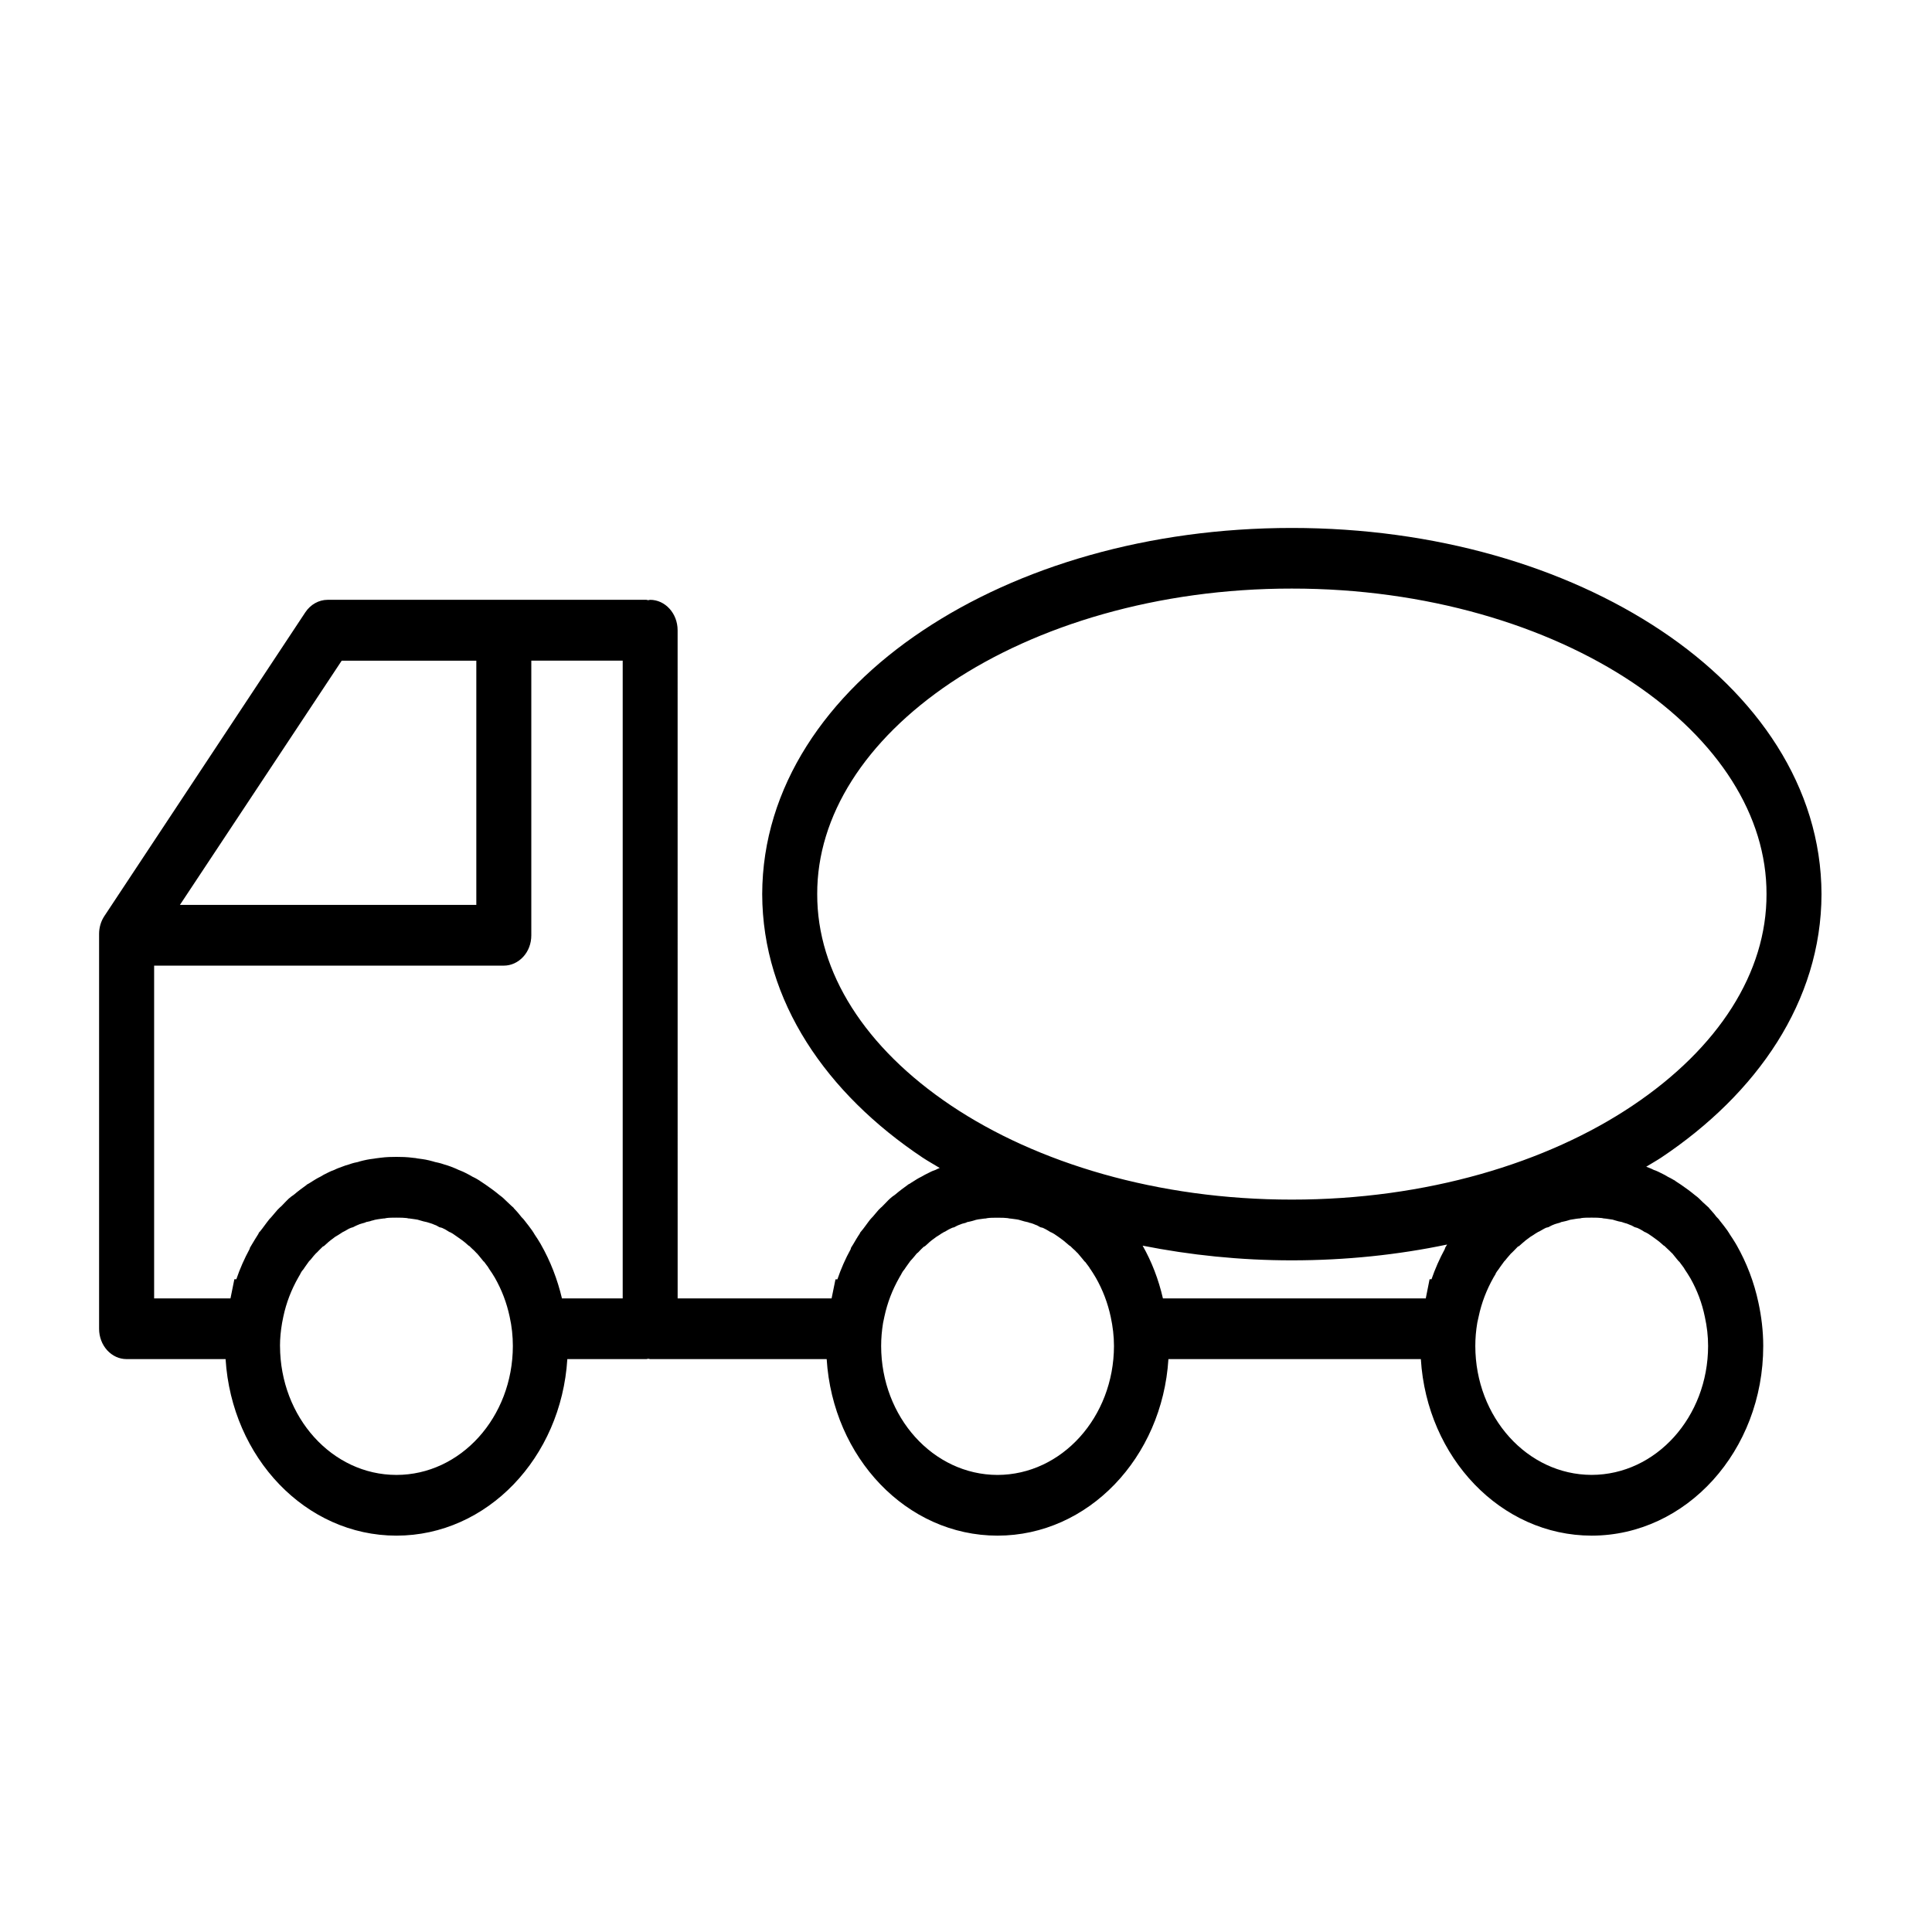 <?xml version="1.0" encoding="UTF-8"?>
<!-- The Best Svg Icon site in the world: iconSvg.co, Visit us! https://iconsvg.co -->
<svg fill="#000000" width="800px" height="800px" version="1.1" viewBox="144 144 512 512" xmlns="http://www.w3.org/2000/svg">
 <path d="m170.26 391.5v104.64c0 2.141 0.762 4.168 2.133 5.684 1.391 1.516 3.211 2.352 5.148 2.352h26.242c1.621 26.094 21.219 46.785 45.273 46.785 24.07 0 43.672-20.668 45.293-46.785h20.969c0.172 0 0.316-0.098 0.484-0.098 0.172 0 0.316 0.098 0.488 0.098h46.789c1.629 26.094 21.199 46.785 45.273 46.785 24.047 0 43.664-20.668 45.293-46.785h66.895c1.602 26.094 21.199 46.762 45.273 46.785 25.125-0.02 45.465-22.504 45.465-50.262 0-3.981-0.488-7.856-1.266-11.457-1.16-5.477-3.144-10.605-5.758-15.215l-0.145-0.238-0.125-0.23c-0.465-0.77-0.992-1.586-1.543-2.41-0.191-0.344-0.316-0.488-0.383-0.629h-0.02l-0.168-0.277-0.145-0.211c-0.551-0.766-1.16-1.562-2.023-2.629 0 0 0.02 0-0.23-0.324-0.125-0.141-0.359-0.371-0.609-0.629-0.336-0.441-0.801-1.047-1.477-1.773-0.168-0.188-0.316-0.367-0.441-0.488l-0.059-0.117-0.637-0.578c-0.84-0.77-1.352-1.215-1.496-1.402-0.648-0.676-1.266-1.16-1.668-1.445-1.223-1.02-2.41-1.859-3.652-2.719-0.336-0.211-0.801-0.535-1.352-0.887l-0.258-0.211-0.23-0.109c-0.039 0-0.523-0.348-1.543-0.836-0.551-0.328-1.223-0.73-2.047-1.098-0.23-0.098-0.734-0.418-1.688-0.727-1.012-0.52-1.648-0.707-2.047-0.867 1.309-0.812 2.699-1.578 3.969-2.418 25.355-16.938 42.422-41.383 42.484-69.824-0.066-28.449-17.129-52.914-42.484-69.828-25.488-17.008-59.934-27.211-97.887-27.211-37.934 0-72.383 10.203-97.844 27.211-25.375 16.914-42.445 41.379-42.512 69.828 0.066 28.445 17.129 52.887 42.512 69.824 1.438 0.953 3.019 1.82 4.535 2.75-0.336 0.137-0.719 0.281-1.137 0.516-0.945 0.301-1.477 0.625-1.773 0.766-0.754 0.348-1.391 0.707-1.941 1.027-1.012 0.488-1.562 0.887-1.855 1.066-0.676 0.422-1.098 0.676-1.203 0.77l-0.379 0.188-0.336 0.258c-0.945 0.676-2.047 1.492-3.25 2.516-0.465 0.309-0.945 0.656-1.352 1.047l-0.25 0.238-0.191 0.18c-0.211 0.262-0.656 0.656-1.523 1.566 0 0-0.02 0.023-0.086 0.098-0.145 0.109-0.465 0.398-0.926 0.863-0.656 0.742-1.289 1.492-1.562 1.84 0 0.02-0.523 0.469-1.117 1.305-0.734 0.977-1.18 1.629-1.457 1.961l-0.191 0.23-0.066 0.074-0.105 0.137-0.402 0.492-0.066 0.207c-0.781 1.145-1.305 2.121-1.707 2.777l-0.637 1.027-0.086 0.367c-1.391 2.516-2.574 5.195-3.523 7.992h-0.508l-1.031 5.059h-40.797l-0.008-177.07c0-4.449-3.269-8.066-7.301-8.066-0.172 0-0.316 0.102-0.488 0.102-0.168 0-0.316-0.102-0.484-0.102h-84.488c-2.301 0-4.516 1.238-5.883 3.285l-53.258 80.504c-0.934 1.398-1.414 3.055-1.414 4.758zm406.42 45.477c-22.676 15.23-54.77 24.949-90.332 24.93-35.527 0.02-67.609-9.699-90.312-24.93-22.781-15.285-35.527-35.277-35.465-56.035-0.066-20.711 12.68-40.754 35.465-56.059 22.695-15.168 54.785-24.93 90.312-24.902 35.57-0.023 67.656 9.738 90.332 24.902 22.801 15.305 35.523 35.348 35.465 56.059 0.059 20.762-12.664 40.75-35.465 56.035zm-49.18 36.836-0.508 0.84-0.105 0.367c-1.371 2.516-2.555 5.195-3.523 7.992h-0.508l-1.012 5.082h-69.656c-1.16-5.039-2.973-9.742-5.379-13.98 12.555 2.492 25.82 3.891 39.535 3.891 14.324 0 28.145-1.465 41.156-4.191zm7.473 26.883c0-2.023 0.168-4.055 0.523-6.152l0.359-1.629c0.781-3.707 2.106-7.109 3.945-10.375l0.57-0.953v-0.109c0.125-0.211 0.25-0.398 0.359-0.559 0.273-0.324 0.523-0.699 0.82-1.145 0.422-0.559 0.762-1.047 1.098-1.516 0.039-0.02 0.066-0.047 0.105-0.098l0.25-0.277 0.273-0.352c0.359-0.438 0.742-0.887 1.098-1.281 0.191-0.168 0.637-0.586 0.934-0.91 0.105-0.141 0.465-0.441 0.945-0.977l0.316-0.137 0.762-0.676c0.551-0.516 1.266-1.078 2.172-1.734 0.676-0.387 1.117-0.715 1.438-0.926 0.297-0.168 0.488-0.281 0.59-0.348v-0.031l0.297-0.109 0.383-0.211c0.465-0.277 0.906-0.527 1.012-0.578 0.25-0.109 0.441-0.211 0.527-0.258l0.59-0.141 0.695-0.367c0.145-0.102 0.402-0.18 1.031-0.441 0.297-0.098 0.527-0.168 0.695-0.207l0.59-0.16 0.465-0.211v0.02c0.105-0.02 0.422-0.098 1.223-0.277 0.656-0.168 1.078-0.328 1.012-0.309 0.379-0.074 0.992-0.16 1.582-0.258 0.422-0.051 0.719-0.109 0.906-0.109h0.145l0.441-0.102c0.719-0.098 1.496-0.109 2.68-0.109 1.184 0 2.07 0.02 2.719 0.109l0.465 0.102h0.105c0.125 0 0.316 0.039 0.57 0.066 0.945 0.141 1.668 0.23 1.75 0.262 0.02 0 0.422 0.16 1.496 0.438 0.906 0.168 1.098 0.238 1.098 0.258l0.277 0.098 0.379 0.117c0.297 0.074 0.656 0.188 0.551 0.16 0.523 0.215 0.887 0.348 1.074 0.441h0.047l0.867 0.469 0.629 0.18c0.105 0.023 0.277 0.121 0.527 0.238 0.105 0.051 0.484 0.23 0.945 0.52l0.504 0.324 0.402 0.16 0.02 0.023c0.105 0.047 0.273 0.16 0.551 0.301 0.379 0.258 0.762 0.516 1.055 0.719 1.012 0.707 1.855 1.336 2.551 1.965l0.465 0.418 0.25 0.141c0.551 0.551 1.012 0.953 1.328 1.254 0.23 0.23 0.422 0.441 0.551 0.559l0.191 0.16c0.191 0.211 0.465 0.578 1.203 1.484l0.508 0.609 0.145 0.098c0.359 0.469 0.762 1.004 1.117 1.496l0.047 0.066 0.336 0.559c0.418 0.605 0.887 1.328 1.477 2.328 1.773 3.168 3.039 6.481 3.797 10.168 0.57 2.586 0.863 5.144 0.863 7.727-0.02 18.848-13.82 34.133-30.863 34.16-17.035-0.027-30.812-15.293-30.828-34.164zm-157.46 0c0-2.023 0.172-4.031 0.508-6.102l0.359-1.703c0.801-3.703 2.106-7.082 3.965-10.348l0.551-0.953 0.039-0.109c0.125-0.211 0.23-0.398 0.336-0.559 0.277-0.324 0.57-0.727 0.84-1.164 0.441-0.605 0.828-1.125 1.137-1.582 0.105-0.09 0.25-0.277 0.508-0.555 0.422-0.492 0.828-0.957 1.16-1.395 0.211-0.141 0.676-0.559 0.887-0.84 0.125-0.168 0.484-0.469 0.973-0.957l0.359-0.18 0.762-0.676c0.523-0.539 1.285-1.098 2.211-1.773 0.637-0.379 1.078-0.676 1.371-0.887 0.297-0.168 0.484-0.281 0.609-0.348l-0.02-0.031 0.316-0.109 0.359-0.211c0.465-0.277 0.906-0.527 1.055-0.578 0.297-0.16 0.527-0.258 0.59-0.277l0.484-0.121 0.699-0.367c0.145-0.102 0.418-0.18 1.031-0.422 0.297-0.137 0.523-0.188 0.695-0.227l0.609-0.16 0.422-0.191s0.02 0 0.02-0.02c0.145 0 0.465-0.074 1.223-0.258 0.656-0.168 1.074-0.328 1.012-0.309 0.359-0.098 0.992-0.188 1.582-0.258 0.402-0.051 0.715-0.109 0.887-0.109h0.145l0.465-0.102c0.699-0.098 1.496-0.109 2.68-0.109 1.18 0 2.047 0.02 2.719 0.109l0.465 0.102h0.105c0.125 0 0.316 0.039 0.57 0.066 0.945 0.117 1.668 0.23 1.754 0.262 0.02 0 0.402 0.133 1.516 0.438 0.887 0.188 1.078 0.258 1.078 0.258l0.316 0.121 0.336 0.066c0.277 0.102 0.637 0.211 0.57 0.188 0.508 0.238 0.863 0.348 1.055 0.422l0.039 0.02 0.84 0.469 0.656 0.16c0.105 0.047 0.297 0.141 0.523 0.258 0.086 0.051 0.484 0.23 0.934 0.52l0.523 0.324 0.379 0.16s0.02 0 0.039 0.023c0.105 0.047 0.316 0.18 0.613 0.344 0.336 0.238 0.695 0.469 0.992 0.676 1.031 0.707 1.859 1.355 2.527 1.965l0.484 0.418 0.277 0.16c0.508 0.516 0.945 0.91 1.266 1.184 0.297 0.324 0.523 0.562 0.695 0.699l0.066 0.074c0.23 0.258 0.508 0.605 1.223 1.465l0.504 0.629 0.191 0.141c0.359 0.469 0.734 0.953 1.094 1.465l0.066 0.16 0.316 0.441c0.379 0.555 0.801 1.23 1.371 2.191 1.812 3.215 3.102 6.574 3.906 10.305 0.551 2.559 0.863 5.125 0.863 7.727-0.039 18.848-13.84 34.133-30.883 34.16-17.027-0.043-30.797-15.309-30.82-34.18zm-142.96-181.61h35.676v64.723h-78.547zm-16.352 181.61c0-1.98 0.191-3.981 0.551-6.082l0.336-1.699c0.781-3.68 2.109-7.109 3.965-10.375l0.551-0.953 0.02-0.098c0.145-0.23 0.25-0.441 0.379-0.629 0.297-0.309 0.551-0.676 0.828-1.117 0.508-0.676 0.84-1.211 1.098-1.535 0.039-0.023 0.086-0.074 0.145-0.137l0.211-0.215 0.23-0.277c0.379-0.488 0.754-0.938 1.16-1.371 0.211-0.211 0.637-0.559 0.828-0.82 0.168-0.188 0.523-0.516 1.031-1.023l0.336-0.16 0.719-0.648c0.523-0.516 1.285-1.078 2.211-1.773 0.656-0.348 1.078-0.676 1.477-0.91 0.25-0.188 0.441-0.281 0.523-0.324v-0.031l0.25-0.109 0.402-0.211c0.465-0.277 0.906-0.527 1.012-0.578 0.25-0.098 0.441-0.188 0.551-0.238l0.551-0.16 0.676-0.344c0.23-0.121 0.484-0.207 1.098-0.469 0.273-0.098 0.508-0.141 0.676-0.207l0.59-0.16 0.465-0.191 0.02-0.02c0.125 0 0.422-0.074 0.828-0.168l0.145-0.02 0.23-0.098c0.613-0.141 1.031-0.281 1.031-0.281 0.359-0.098 0.973-0.16 1.543-0.258 0.383-0.051 0.676-0.098 0.848-0.109h0.211l0.465-0.102c0.695-0.098 1.477-0.109 2.68-0.109 1.16 0 2.047 0.02 2.719 0.109l0.465 0.102h0.168c0.125 0 0.297 0.039 0.488 0.066 0.969 0.141 1.688 0.23 1.754 0.262 0.039 0 0.418 0.133 1.516 0.438 0.906 0.188 1.098 0.258 1.098 0.258l0.633 0.195c0.297 0.102 0.656 0.211 0.59 0.188 0.508 0.238 0.887 0.348 1.055 0.422l0.086 0.039 0.801 0.449 0.629 0.16c0.105 0.02 0.297 0.141 0.551 0.258 0.105 0.023 0.484 0.23 0.926 0.52l0.523 0.324 0.359 0.137 0.02 0.023c0.105 0.047 0.273 0.16 0.504 0.281 0.402 0.277 0.828 0.555 1.137 0.789 1.012 0.676 1.859 1.305 2.535 1.91l0.523 0.465 0.25 0.141c0.508 0.527 0.945 0.91 1.246 1.184 0.273 0.281 0.484 0.52 0.629 0.66l0.125 0.109c0.211 0.211 0.523 0.605 1.223 1.465l0.508 0.629 0.145 0.098c0.336 0.438 0.715 0.938 1.098 1.465l0.039 0.098 0.359 0.559c0.418 0.578 0.863 1.281 1.352 2.098 1.84 3.238 3.144 6.613 3.945 10.395 0.57 2.559 0.84 5.144 0.84 7.727-0.02 18.871-13.82 34.16-30.863 34.16-17.043-0.004-30.797-15.297-30.84-34.168zm-33.355-12.602v-88.191h92.656c1.941 0 3.777-0.836 5.168-2.352 1.371-1.492 2.133-3.512 2.133-5.684v-72.785h24.219v169.01h-16.098c-1.203-5.059-3.019-9.809-5.633-14.398l-0.039-0.07c-0.465-0.789-0.992-1.633-1.582-2.492-0.145-0.258-0.25-0.418-0.316-0.535l-0.066-0.074-0.168-0.277-0.145-0.211c-0.527-0.719-1.137-1.562-2.07-2.719l-0.191-0.238c-0.125-0.117-0.316-0.344-0.551-0.578-0.379-0.469-0.887-1.148-1.648-1.934-0.105-0.141-0.23-0.258-0.316-0.324l-0.086-0.168-0.656-0.578c-0.801-0.77-1.305-1.238-1.543-1.465-0.609-0.629-1.199-1.078-1.621-1.379-1.203-1.02-2.41-1.859-3.672-2.746-0.297-0.207-0.762-0.516-1.328-0.883l-0.191-0.141-0.23-0.141c-0.066-0.02-0.59-0.418-1.668-0.906-0.527-0.309-1.16-0.68-1.984-1.074-0.211-0.102-0.719-0.371-1.629-0.699-1.055-0.52-1.754-0.727-2.152-0.91-0.613-0.23-1.16-0.395-1.648-0.535-1.309-0.469-2.258-0.605-2.516-0.676-0.039 0-0.523-0.188-1.516-0.418-1.328-0.324-2.316-0.398-3.078-0.52-0.02 0.051-0.191-0.098-1.137-0.16-1.688-0.23-3.184-0.258-4.492-0.258-1.266 0-2.68 0.023-4.281 0.238-0.484 0.051-0.863 0.09-1.074 0.137 0 0-0.125 0-0.441 0.074-0.656 0.09-1.602 0.18-2.996 0.516-0.676 0.16-1.18 0.301-1.414 0.395-0.523 0.098-1.328 0.258-2.402 0.656-0.629 0.16-1.246 0.371-1.941 0.648-0.422 0.16-1.098 0.371-1.918 0.789-0.945 0.328-1.477 0.625-1.773 0.766-0.734 0.348-1.352 0.676-1.898 1.027-1.012 0.488-1.602 0.906-1.855 1.047-0.676 0.441-1.098 0.695-1.223 0.766l-0.402 0.211-0.336 0.277c-0.926 0.68-2.047 1.473-3.231 2.492-0.441 0.289-0.906 0.629-1.352 1.027l-0.23 0.23-0.211 0.207c-0.23 0.262-0.676 0.656-1.516 1.566-0.086 0.047-0.441 0.371-1.012 0.953-0.57 0.656-1.117 1.309-1.688 1.984-0.23 0.207-0.656 0.676-1.18 1.414-0.613 0.82-1.012 1.395-1.266 1.703l-0.191 0.23-0.066 0.051-0.059 0.141-0.508 0.555-0.086 0.258c-0.742 1.125-1.246 2.051-1.648 2.68l-0.609 1.027-0.086 0.324c-1.371 2.539-2.574 5.215-3.527 8.035h-0.523l-1.031 5.082z"/>
</svg>
